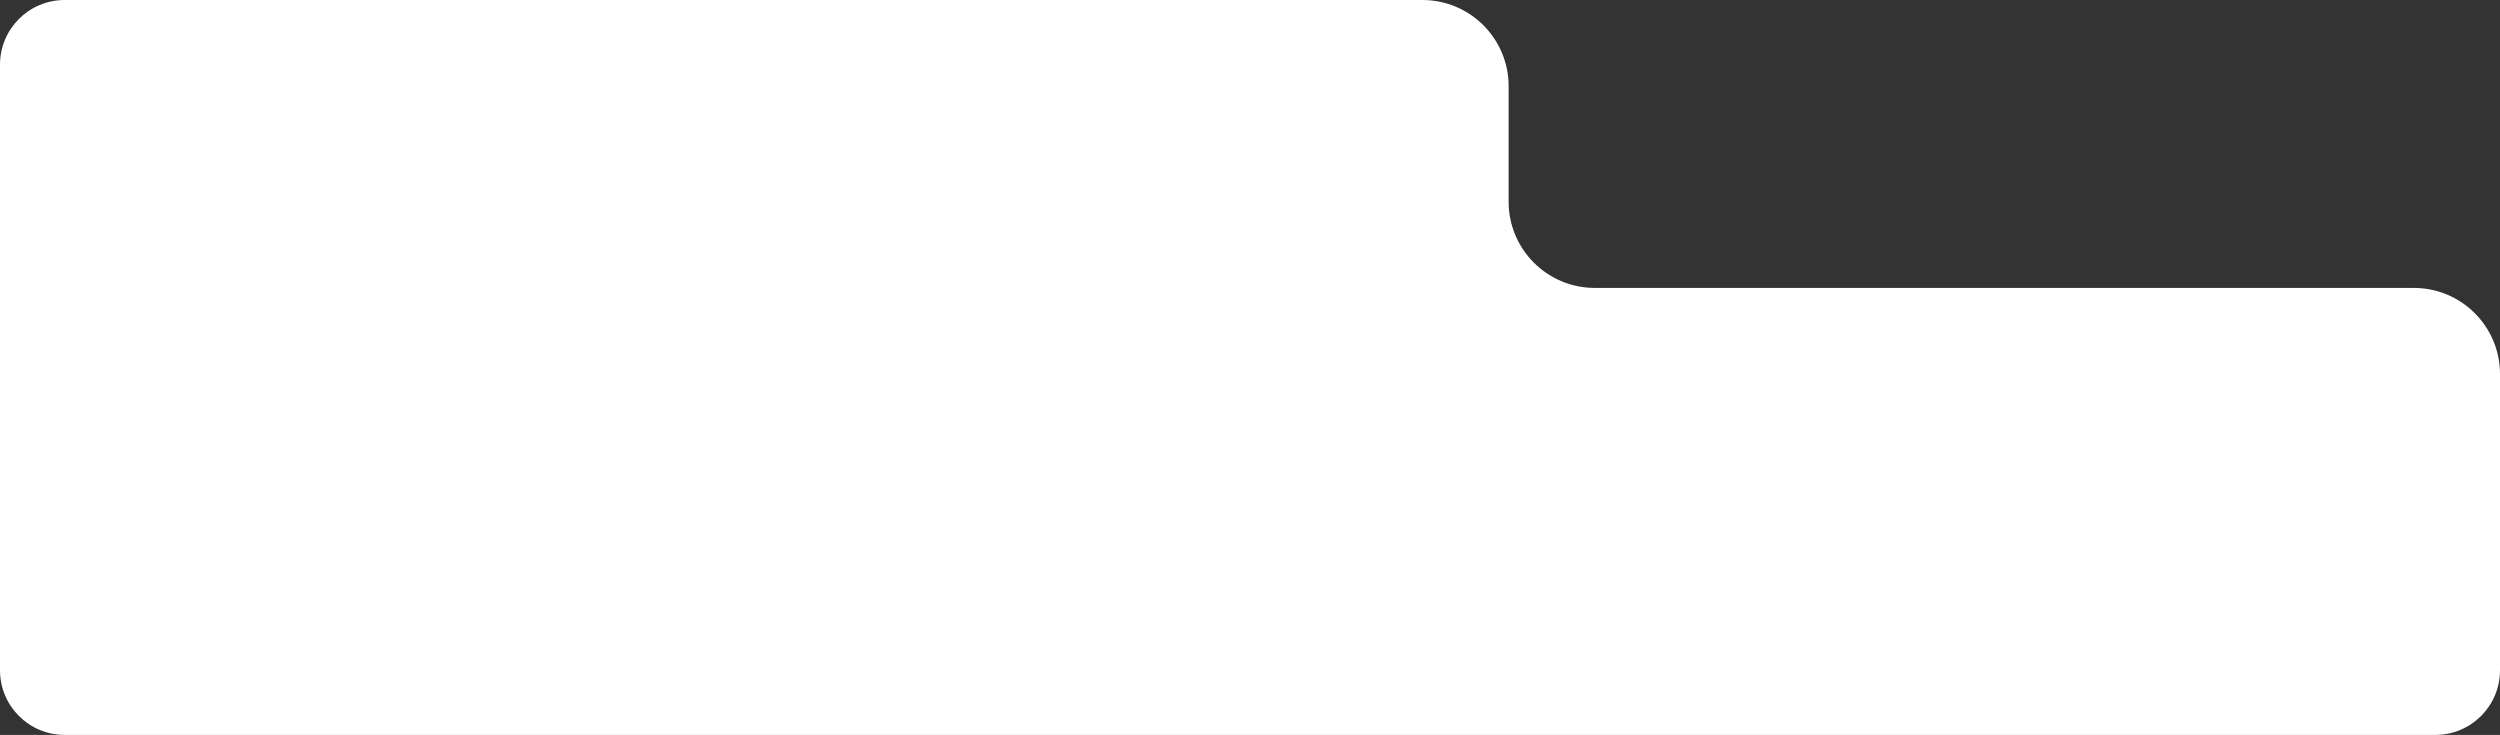 <?xml version="1.0" encoding="UTF-8"?> <svg xmlns="http://www.w3.org/2000/svg" width="1160" height="341" viewBox="0 0 1160 341" fill="none"><rect x="0" y="0" width="1160" height="341" fill="#333333" stroke="none"/><path fill-rule="evenodd" clip-rule="evenodd" d="M30 0C13.431 0 0 13.431 0 30V311C0 327.569 13.431 341 30 341H1130C1146.57 341 1160 327.569 1160 311V173.597C1160 151.506 1142.09 133.597 1120 133.597H740C717.909 133.597 700 115.689 700 93.597V40C700 17.909 682.091 0 660 0H30ZM1130 0C1146.57 0 1160 13.431 1160 30V30C1160 13.431 1146.57 0 1130 0V0Z" fill="white"></path></svg> 